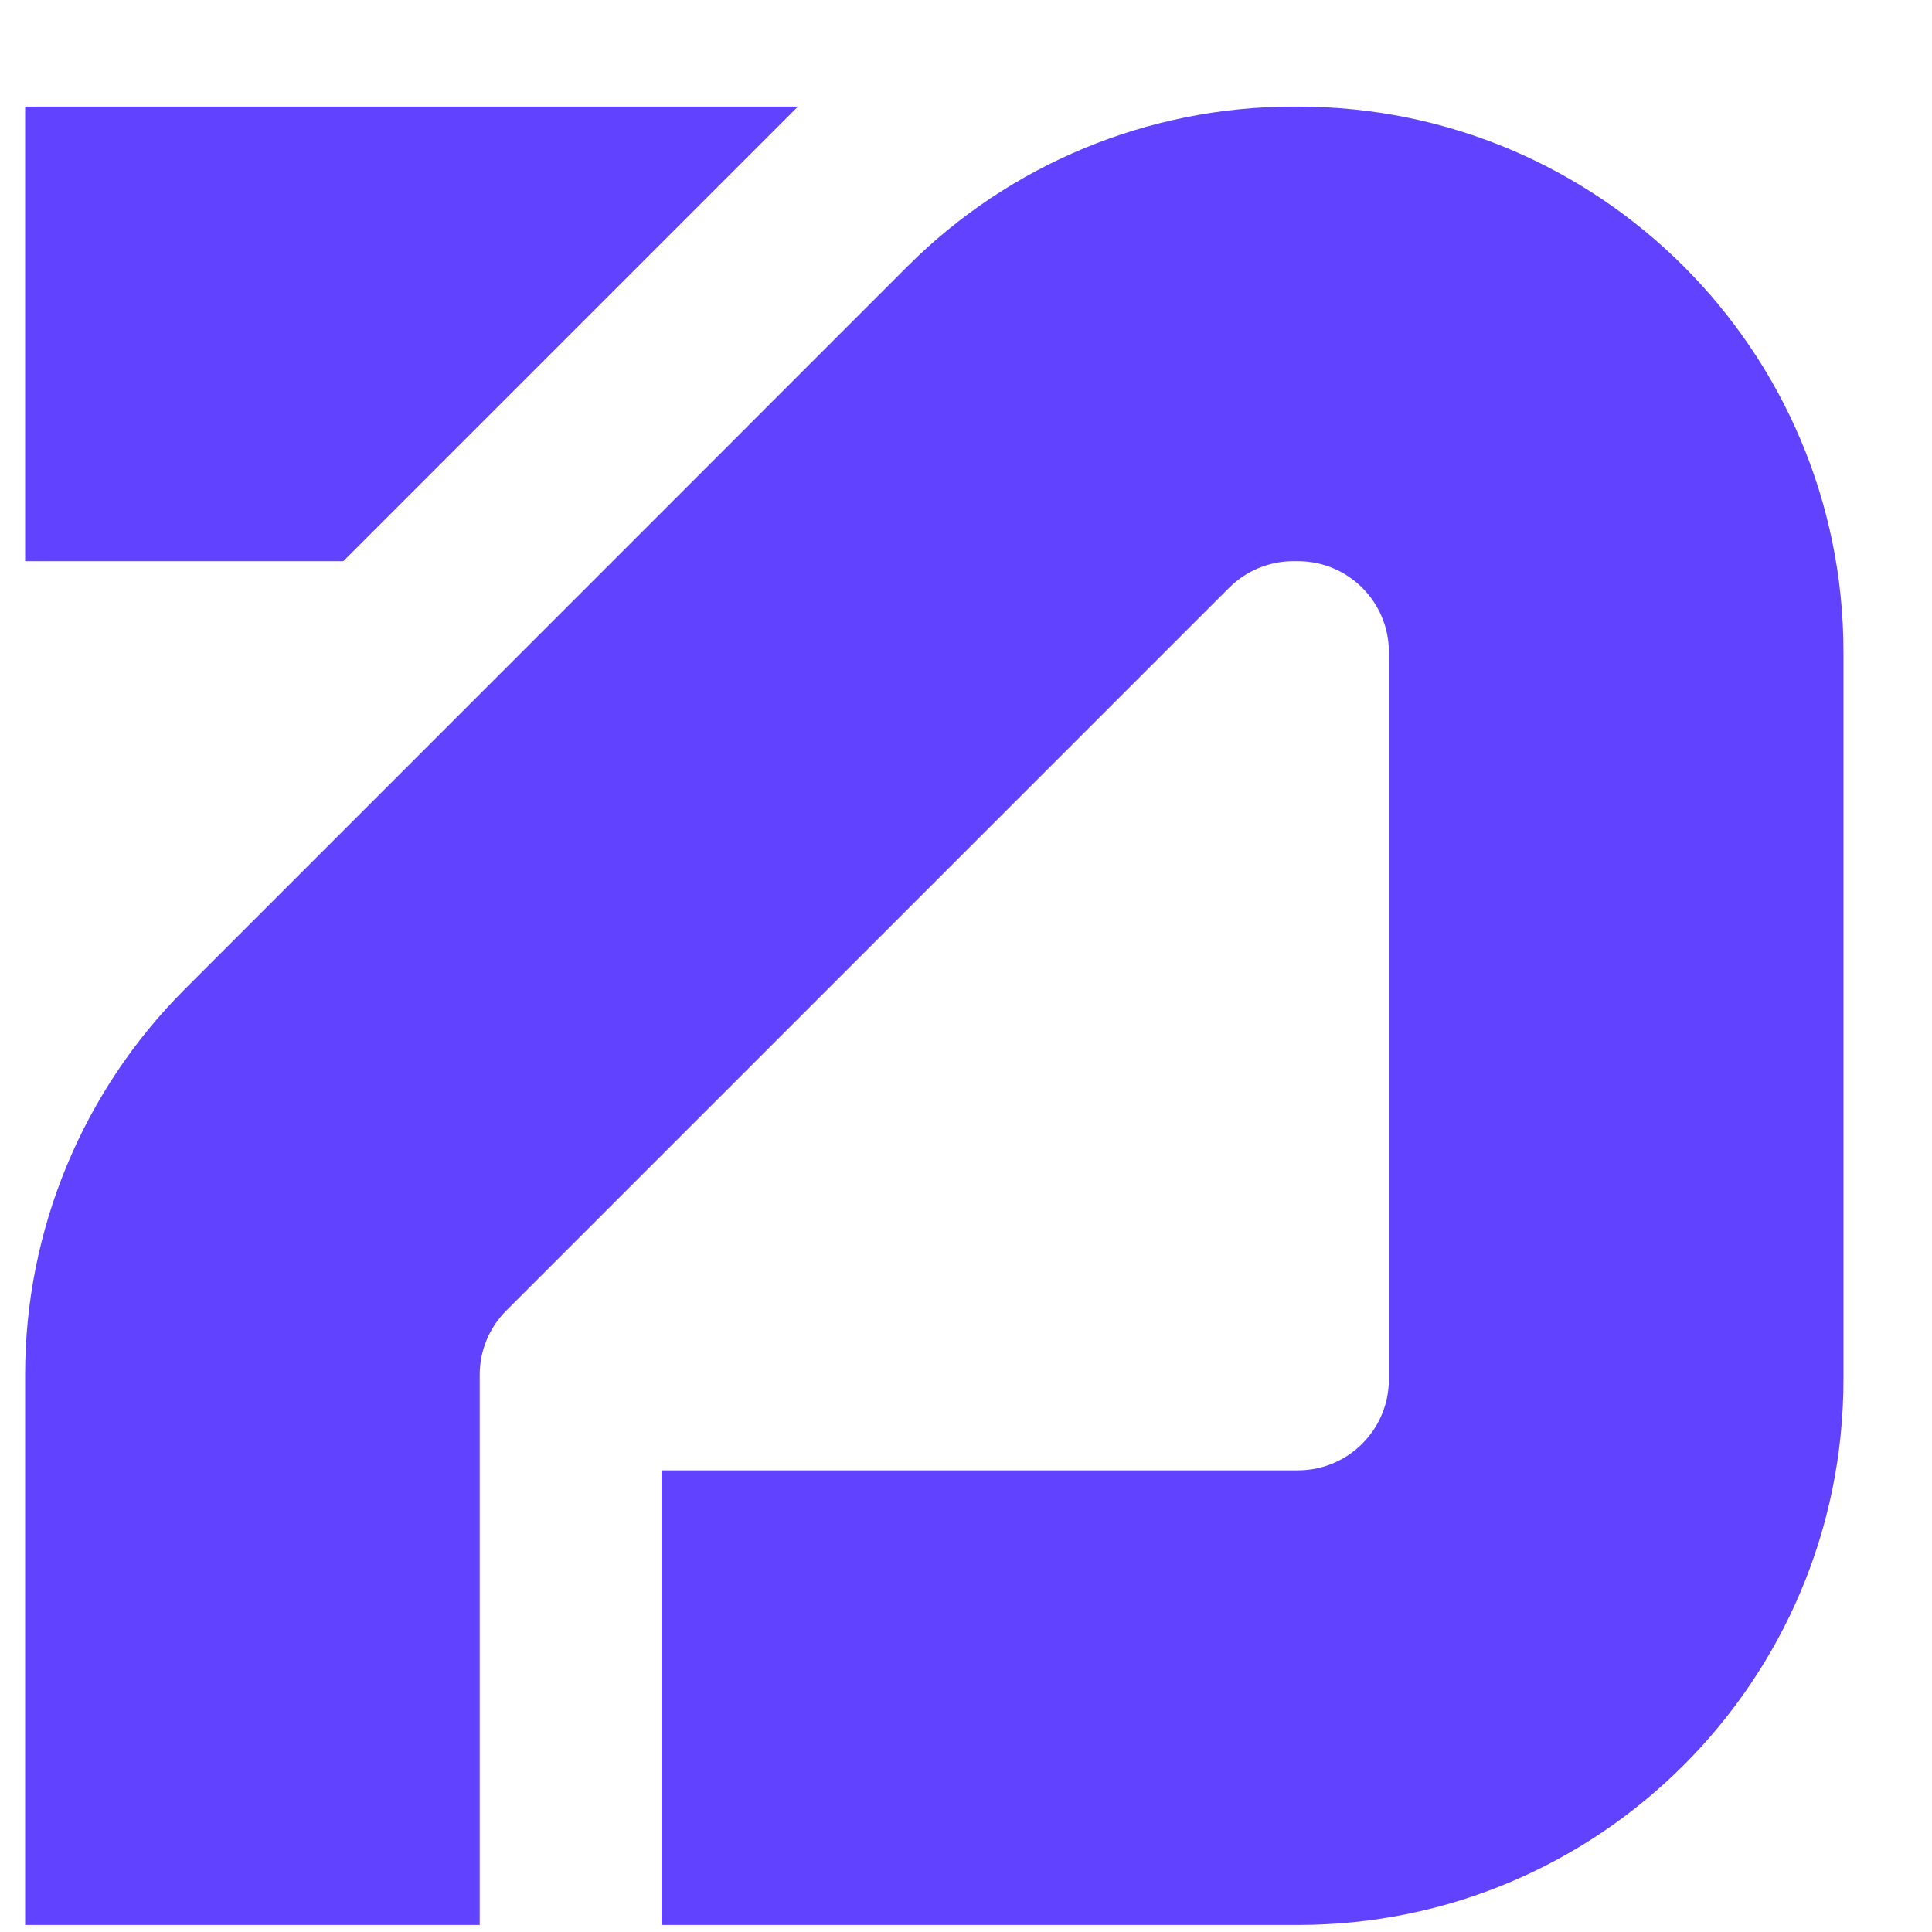 <svg width="17" height="17" viewBox="0 0 17 17" fill="none" xmlns="http://www.w3.org/2000/svg">
<g clip-path="url(#clip0_174_1974)">
<path d="M12.221 12.137V5.737C12.221 5.296 11.863 4.938 11.421 4.938H11.38C11.168 4.938 10.965 5.022 10.815 5.172L4.455 11.532C4.305 11.682 4.221 11.885 4.221 12.097V16.938H0.221V12.097C0.221 10.824 0.726 9.603 1.627 8.703L7.986 2.343C8.886 1.443 10.107 0.938 11.38 0.938H11.421C14.072 0.938 16.221 3.087 16.221 5.737V12.137C16.221 14.789 14.072 16.938 11.421 16.938H5.821V12.938H11.421C11.863 12.938 12.221 12.579 12.221 12.137ZM0.221 0.938H7.021L3.021 4.938H0.221V0.938Z" fill="#6142FF"/>
</g>
<defs>
<clipPath id="clip0_174_1974">
<rect width="16" height="16" fill="white" transform="translate(0.221 0.938)"/>
</clipPath>
</defs>
</svg>
